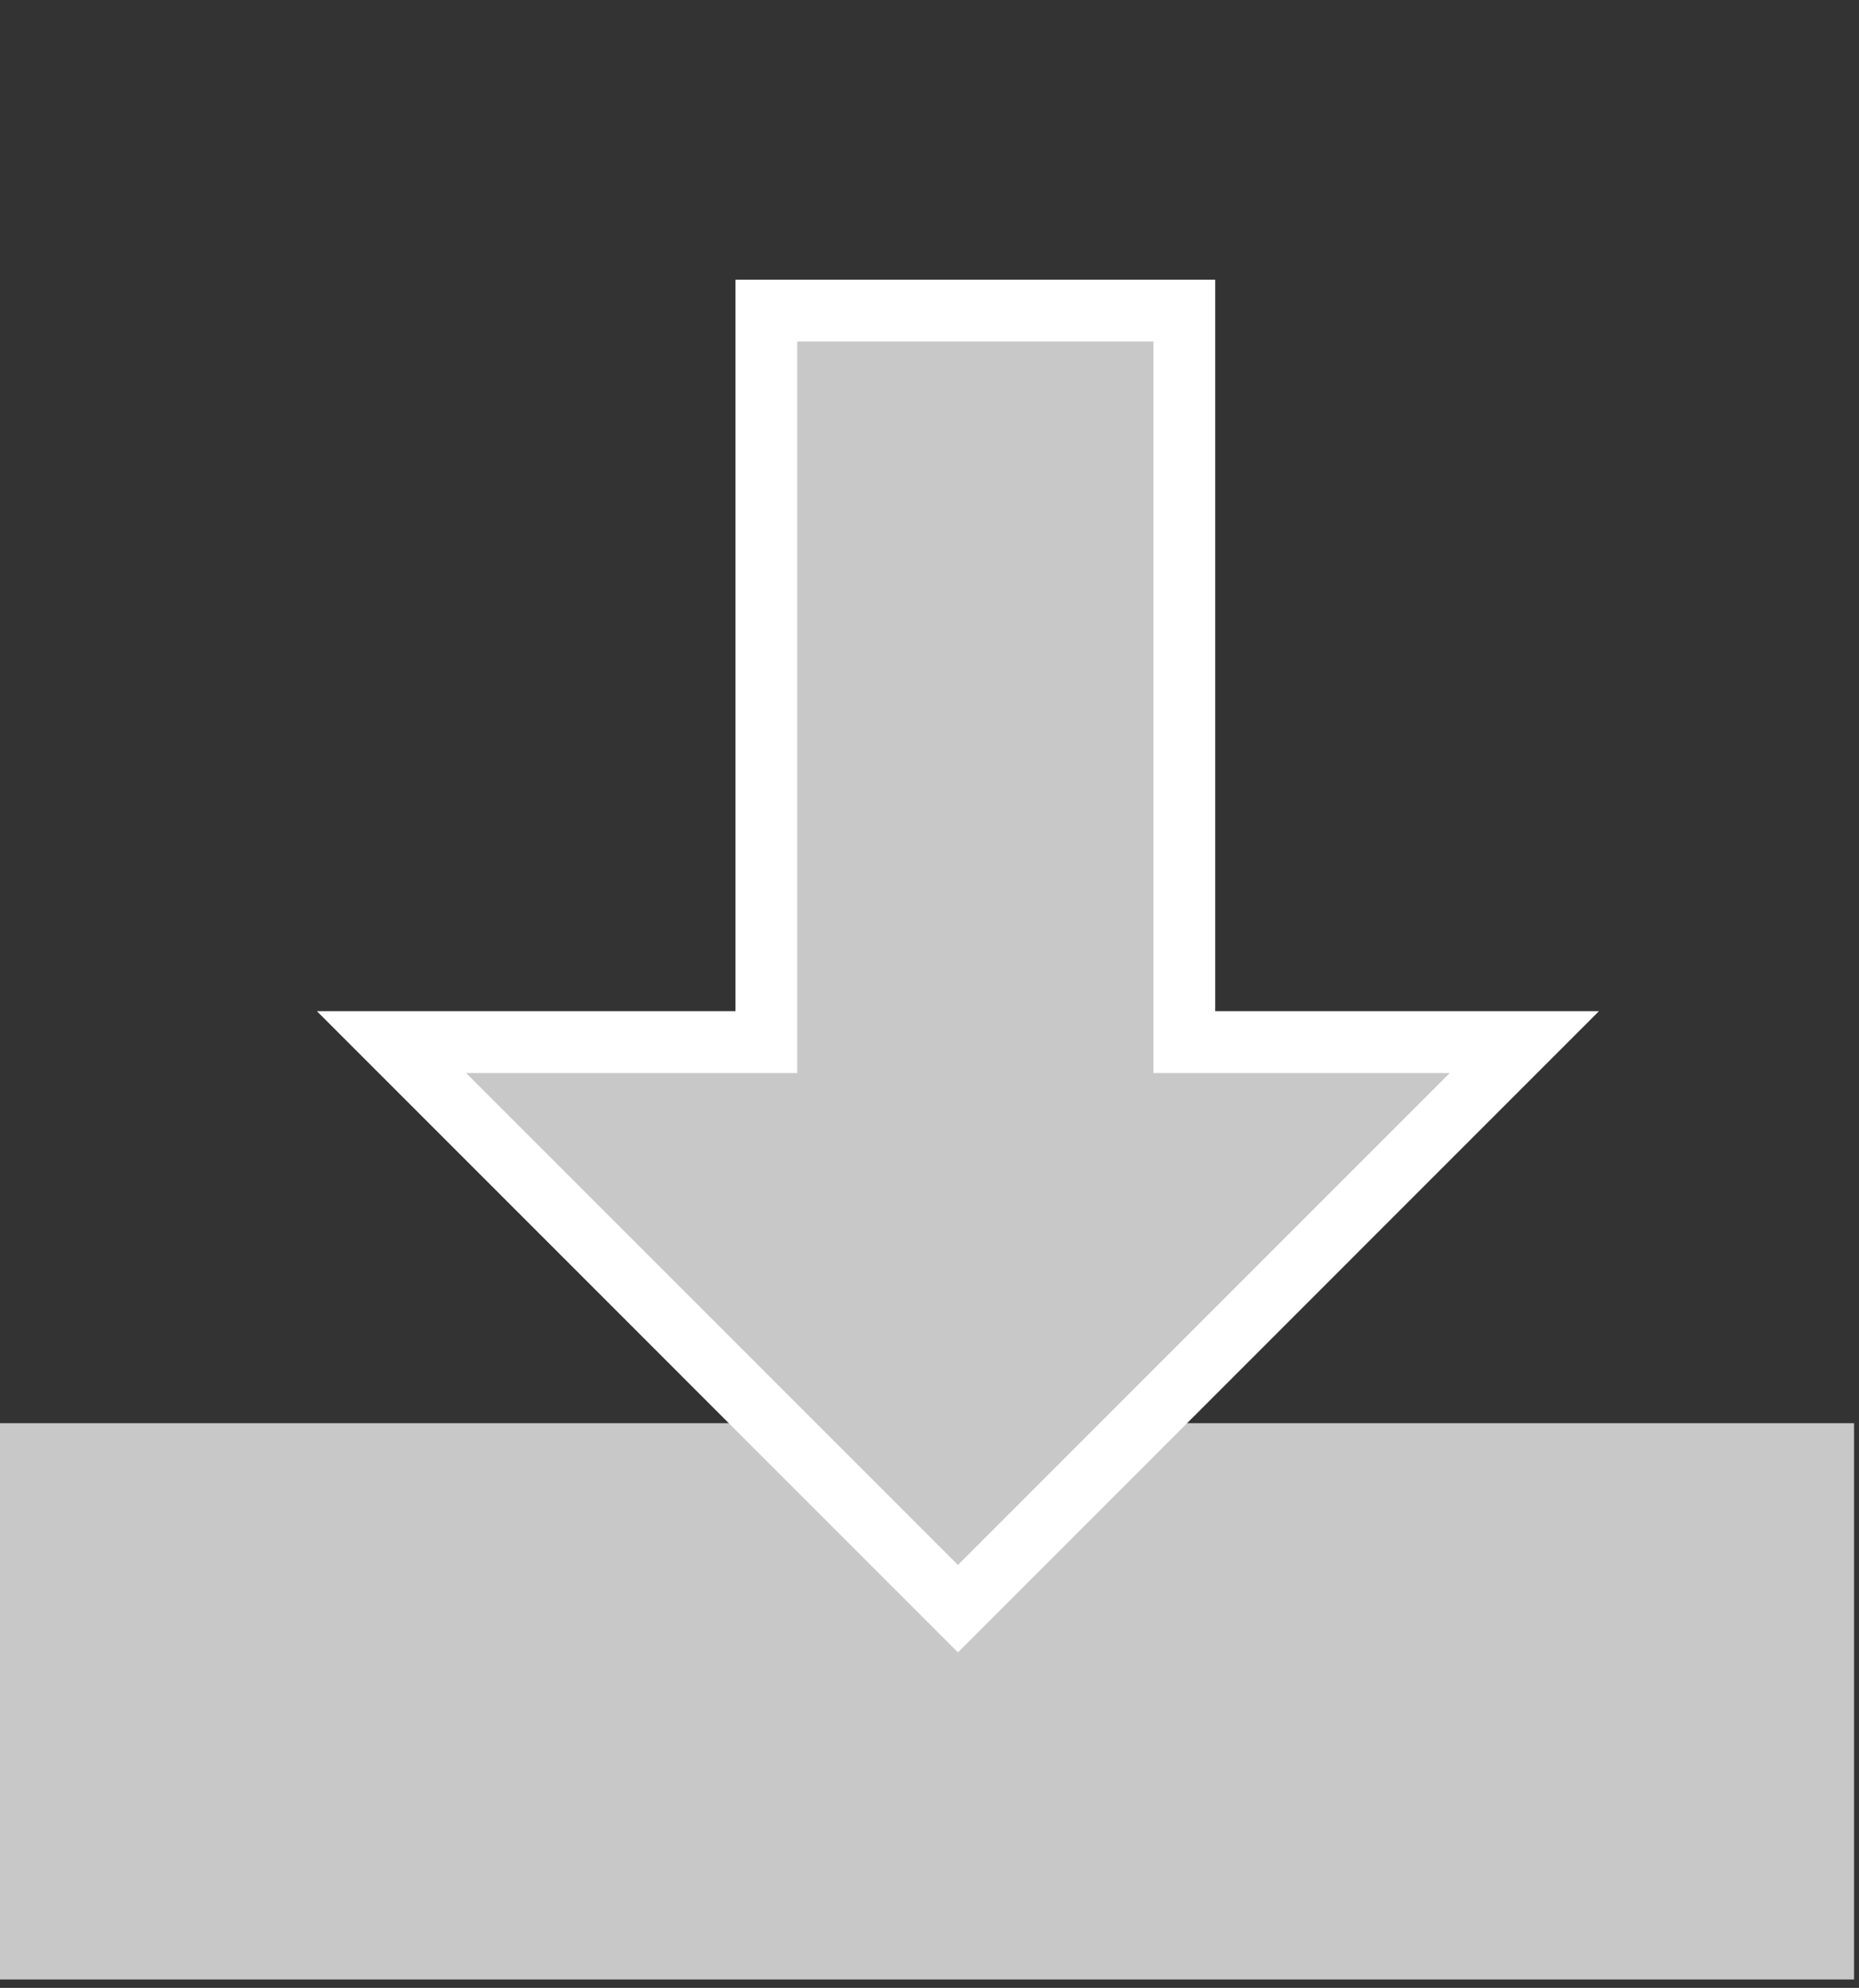 <?xml version="1.0" encoding="UTF-8" standalone="no"?>
<svg xmlns="http://www.w3.org/2000/svg" xmlns:xlink="http://www.w3.org/1999/xlink" xmlns:serif="http://www.serif.com/" width="100%" height="100%" viewBox="0 0 188 201" version="1.1" xml:space="preserve" style="fill-rule:evenodd;clip-rule:evenodd;stroke-miterlimit:10;">
  <rect x="0" y="0" width="188" height="201" fill="#333333" stroke="none"/>
  <rect x="0" y="143.901" width="187.5" height="56.25" style="fill:#c8c8c8;"></rect>
  <path d="M119.769,105.368l0,-73.962l-42.268,0l0,73.962l-37.907,0l57.282,57.288l57.281,-57.288l-34.388,0Z" style="fill:#c8c8c8;fill-rule:nonzero;stroke:#fff;stroke-width:6.25px;"></path>
</svg>
